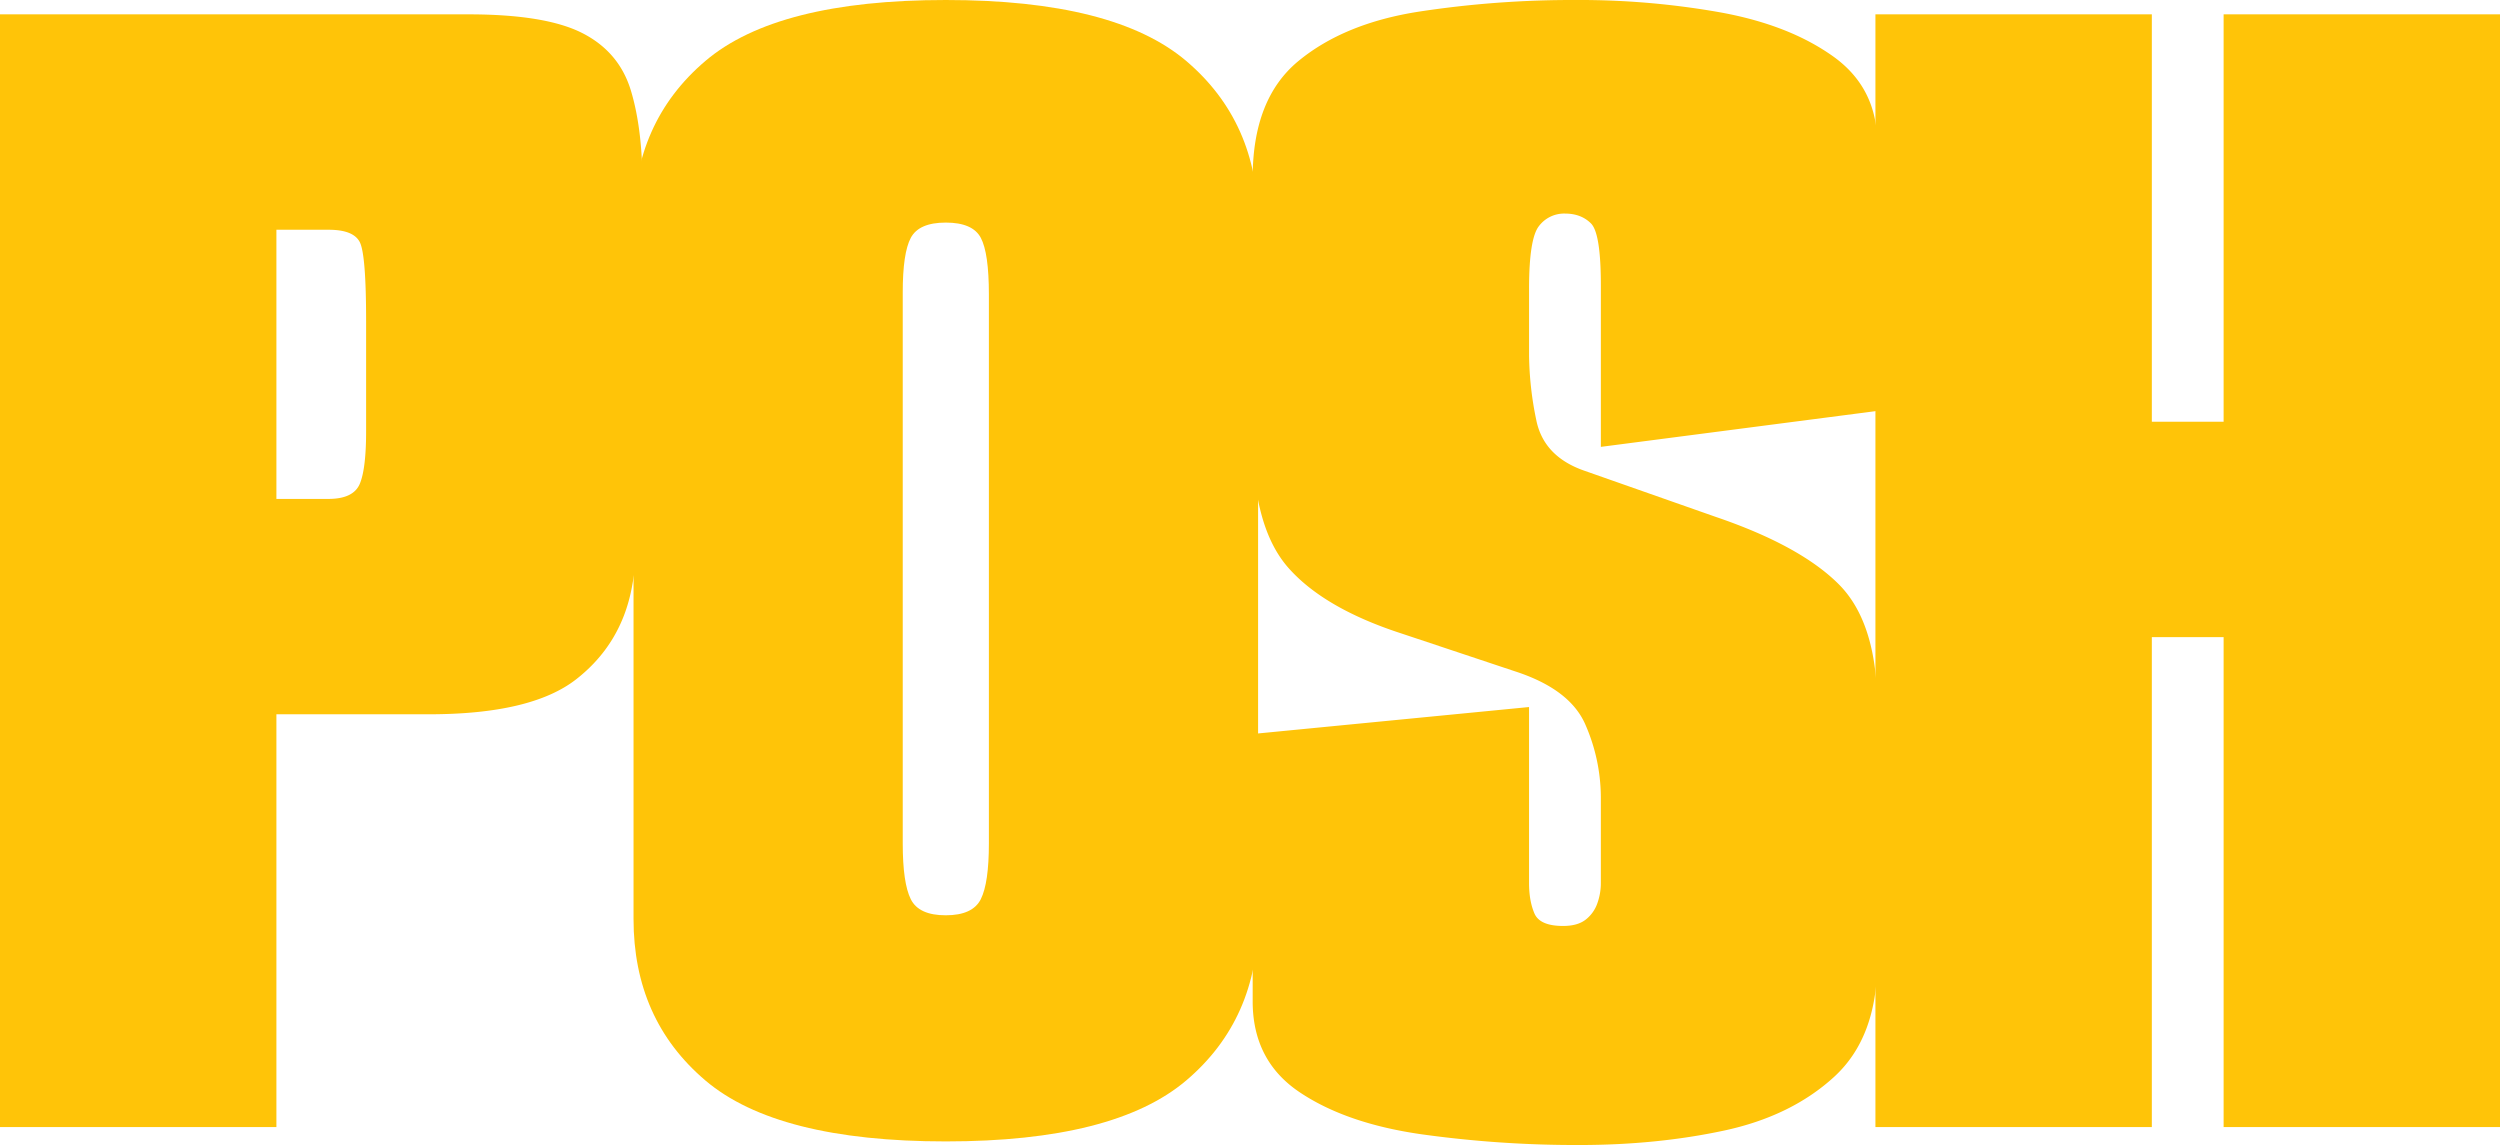 <?xml version="1.0" encoding="UTF-8"?> <svg xmlns="http://www.w3.org/2000/svg" viewBox="0 0 1597.86 731.83"> <defs> <style>.cls-1{fill:#ffc408;}</style> </defs> <g id="Слой_2" data-name="Слой 2"> <path class="cls-1" d="M212.54,612.86H511.93q49.32,0,72.84,12t31,36.7q7.46,24.66,7.46,61.38V901.93a413.6,413.6,0,0,1-6.89,77.43q-6.9,36.15-35.55,58.5t-94.06,22.36H389.2v263.83H212.54ZM422.46,922.57q16.05,0,20.08-9.75t4-33.83V809q0-42.42-4-50.46t-20.08-8H389.2V922.57Z" transform="translate(-212.54 -603.69)"></path> <path class="cls-1" d="M817.05,1333.22q-107.84,0-153.72-39T617.46,1191V745.93q0-64.23,45.87-103.24t153.72-39q107.81,0,153.7,39t45.89,103.24V1191q0,64.24-45.89,103.23T817.05,1333.22Zm0-144.53q17.21,0,22.37-10.31t5.16-35.56v-351q0-26.37-5.16-36.12t-22.37-9.75q-17.2,0-22.38,9.75t-5.15,35v352.16q0,25.25,5.15,35.56T817.05,1188.69Z" transform="translate(-212.54 -603.69)"></path> <path class="cls-1" d="M1222,1335.52a716.36,716.36,0,0,1-101-6.87q-48.19-6.9-78-27t-29.82-57.94v-170.9l176.64-17.22v112.42q0,11.49,3.44,19.5t18.36,8q9.19,0,14.34-4a22.5,22.5,0,0,0,7.46-10.33,38.2,38.2,0,0,0,2.29-13.19V1113a116.55,116.55,0,0,0-9.75-45.88q-9.75-22.93-45.31-34.42l-72.26-24.09q-49.34-16-72.27-41.86t-22.94-83.17V717.24q0-50.46,29.25-74.55t76.85-31.54a648.39,648.39,0,0,1,100.37-7.46,513.85,513.85,0,0,1,92.91,8q43.59,8,71.7,28.1t28.11,55.64v170.9L1235.72,889.3V786.07q0-33.26-6.31-39.57t-16.62-6.31a20.15,20.15,0,0,0-16.64,8q-6.33,8-6.32,40.14V830.8a212.47,212.47,0,0,0,4.6,41.3q4.59,22.95,29.83,32.12l84.87,29.83q53.91,18.36,78.58,43t24.67,78.56v162.89q0,48.2-27.53,73.42t-70.55,34.41Q1271.28,1335.52,1222,1335.52Z" transform="translate(-212.54 -603.69)"></path> <path class="cls-1" d="M1411.21,612.86h176.66V873.25h45.88V612.86H1810.4v711.19H1633.75V1010.9h-45.88v313.15H1411.21Z" transform="translate(-212.54 -603.69)"></path> </g> </svg> 